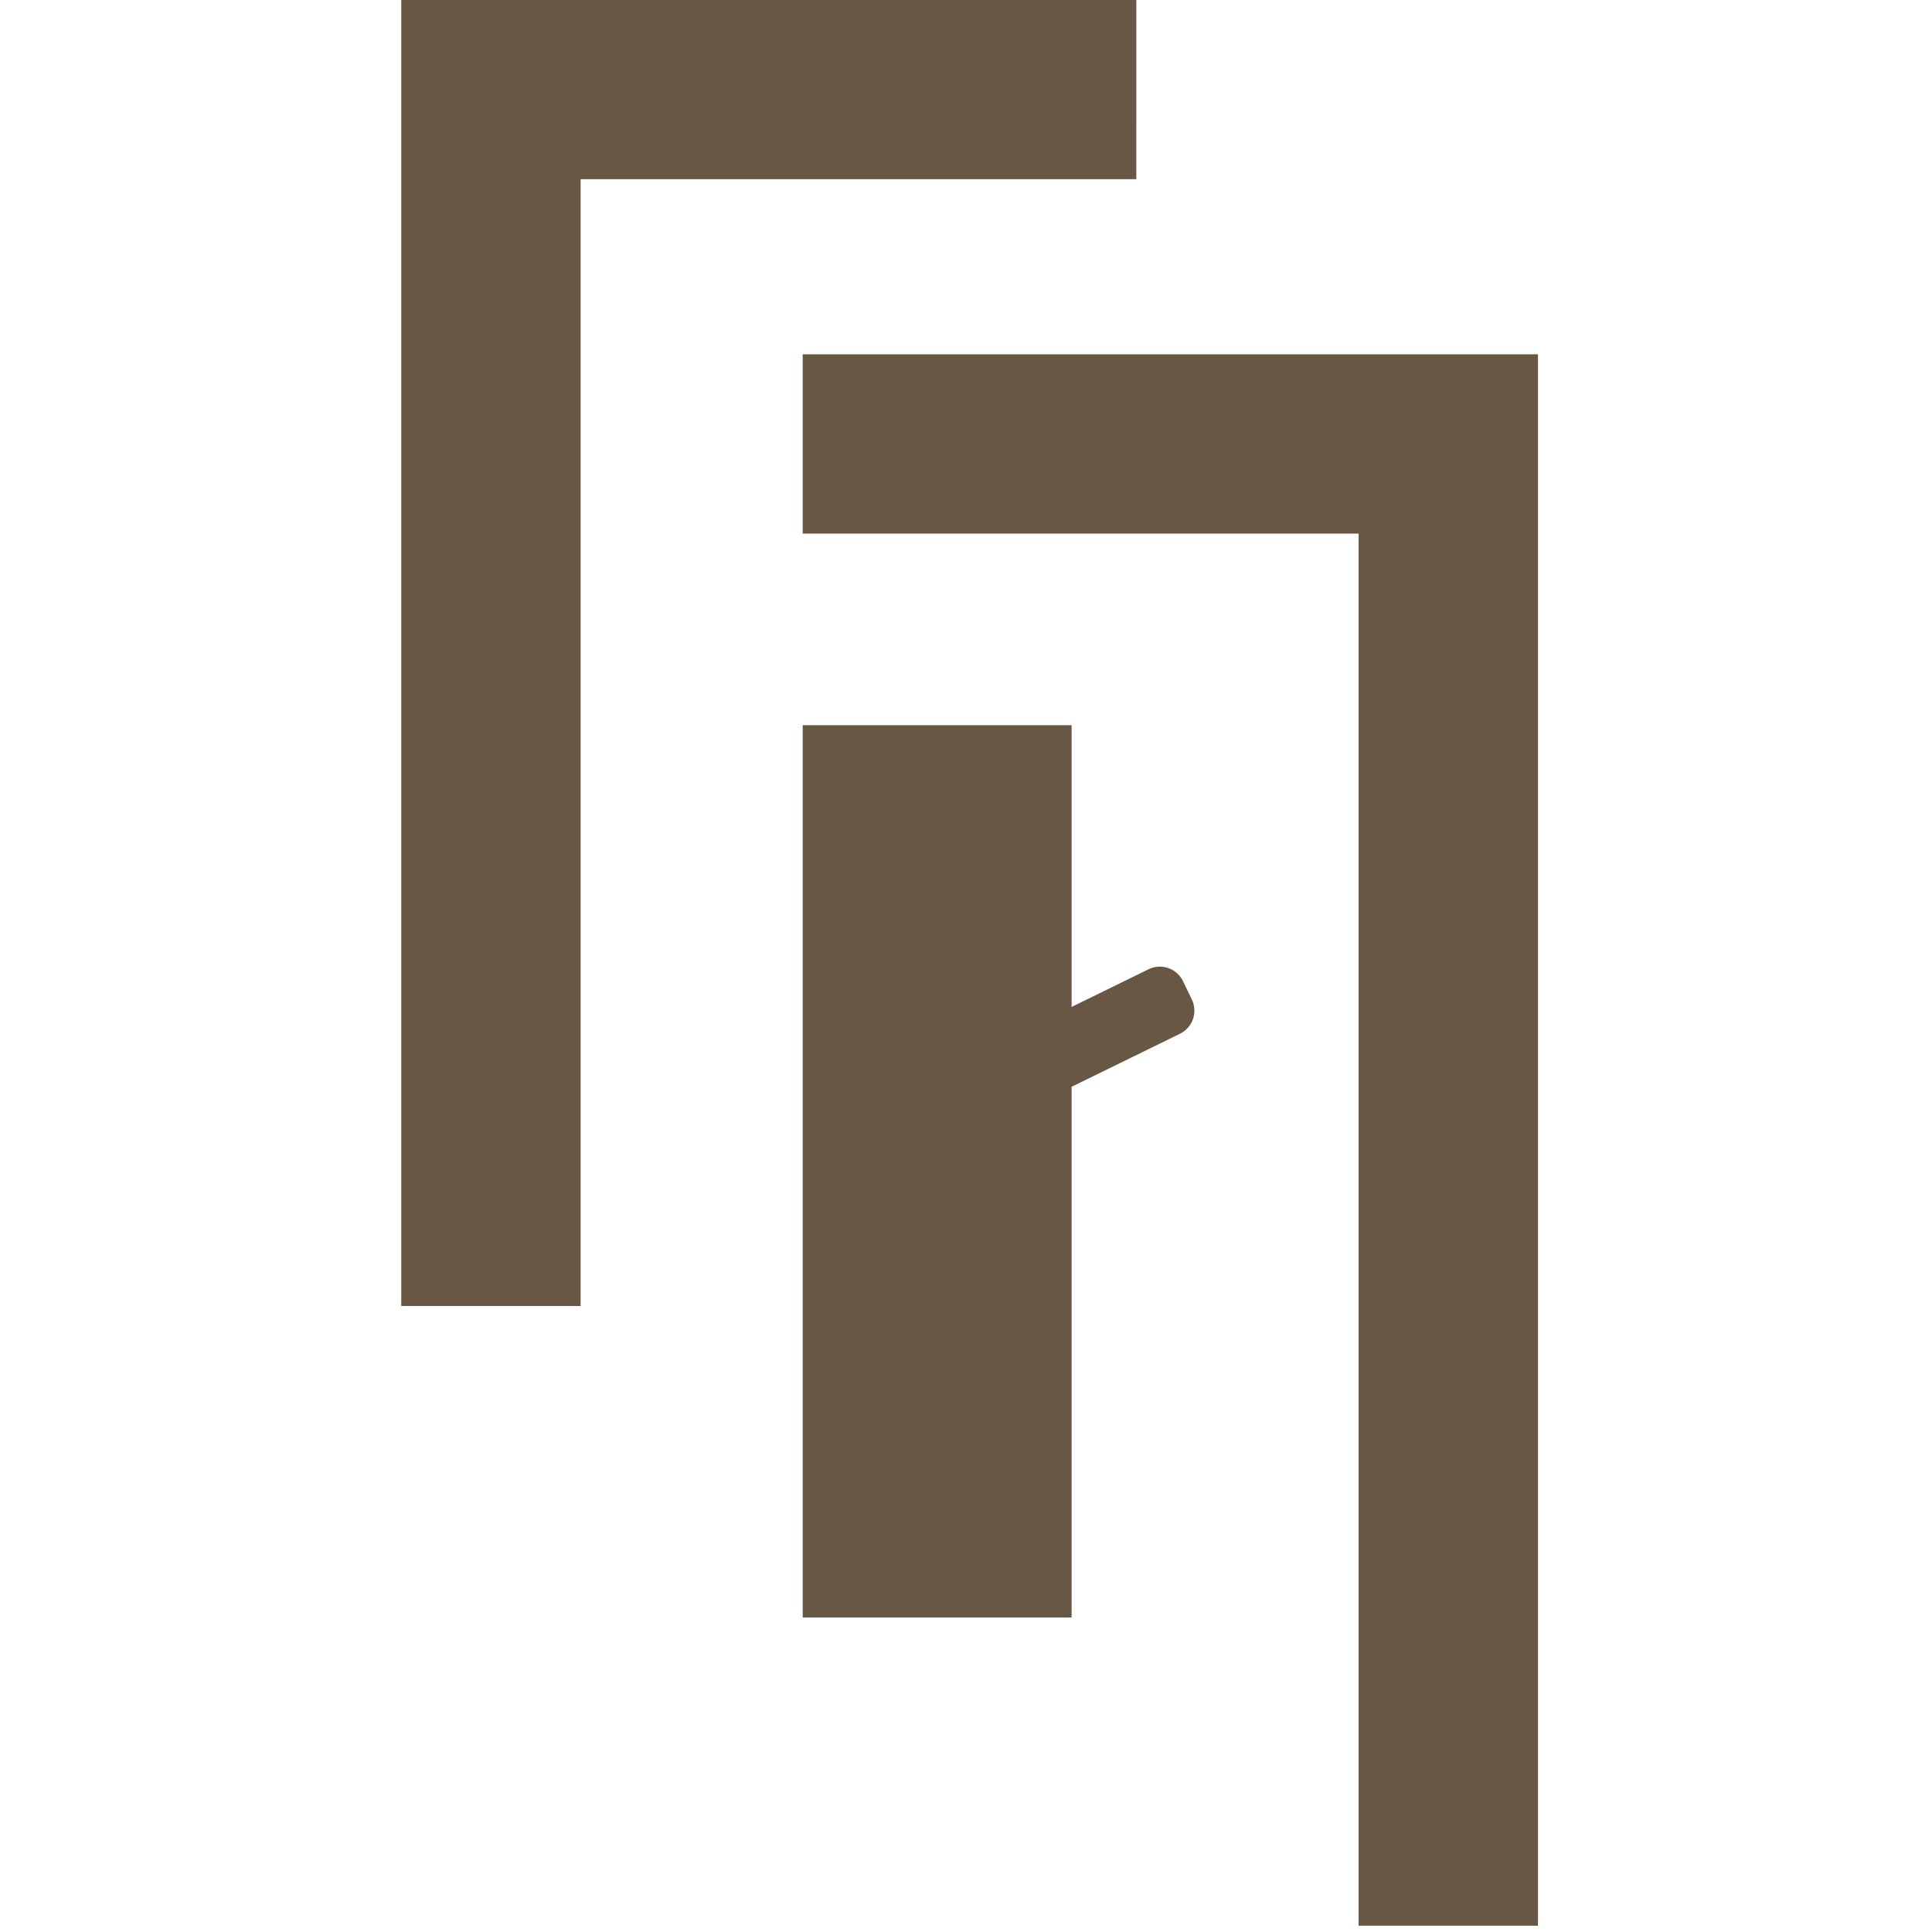 <svg xmlns="http://www.w3.org/2000/svg" version="1.1" xmlns:xlink="http://www.w3.org/1999/xlink" xmlns:svgjs="http://svgjs.com/svgjs" width="260" height="260"><svg xmlns="http://www.w3.org/2000/svg" xmlns:xlink="http://www.w3.org/1999/xlink" width="260" height="260" viewBox="0 0 260 260"><defs><clipPath id="SvgjsClipPath1000"><rect width="260" height="260" transform="translate(2261 -53)" fill="#fff" stroke="#707070" stroke-width="1"></rect></clipPath></defs><g transform="translate(-2261 53)" clip-path="url(#a)"><g transform="translate(-4.45 0.145)"><path d="M603.424,556.784H504.5V732.538h24.138V580.9h74.785Z" transform="translate(1814.949 -609.929)" fill="#685744"></path><path d="M585.524,562.268H510.715v24.126h74.809V773.742h24.14V562.268Z" transform="translate(1862.76 -567.734)" fill="#685744"></path><path d="M563.072,604.9l-1.182-2.444a3.462,3.462,0,0,0-4.635-1.6l-10.354,5.07V568.009H510.715V688.095H546.9V616.672l14.589-7.139A3.468,3.468,0,0,0,563.072,604.9Z" transform="translate(1862.761 -523.562)" fill="#685744"></path></g></g></svg><style>@media (prefers-color-scheme: light) { :root { filter: none; } }
</style></svg>